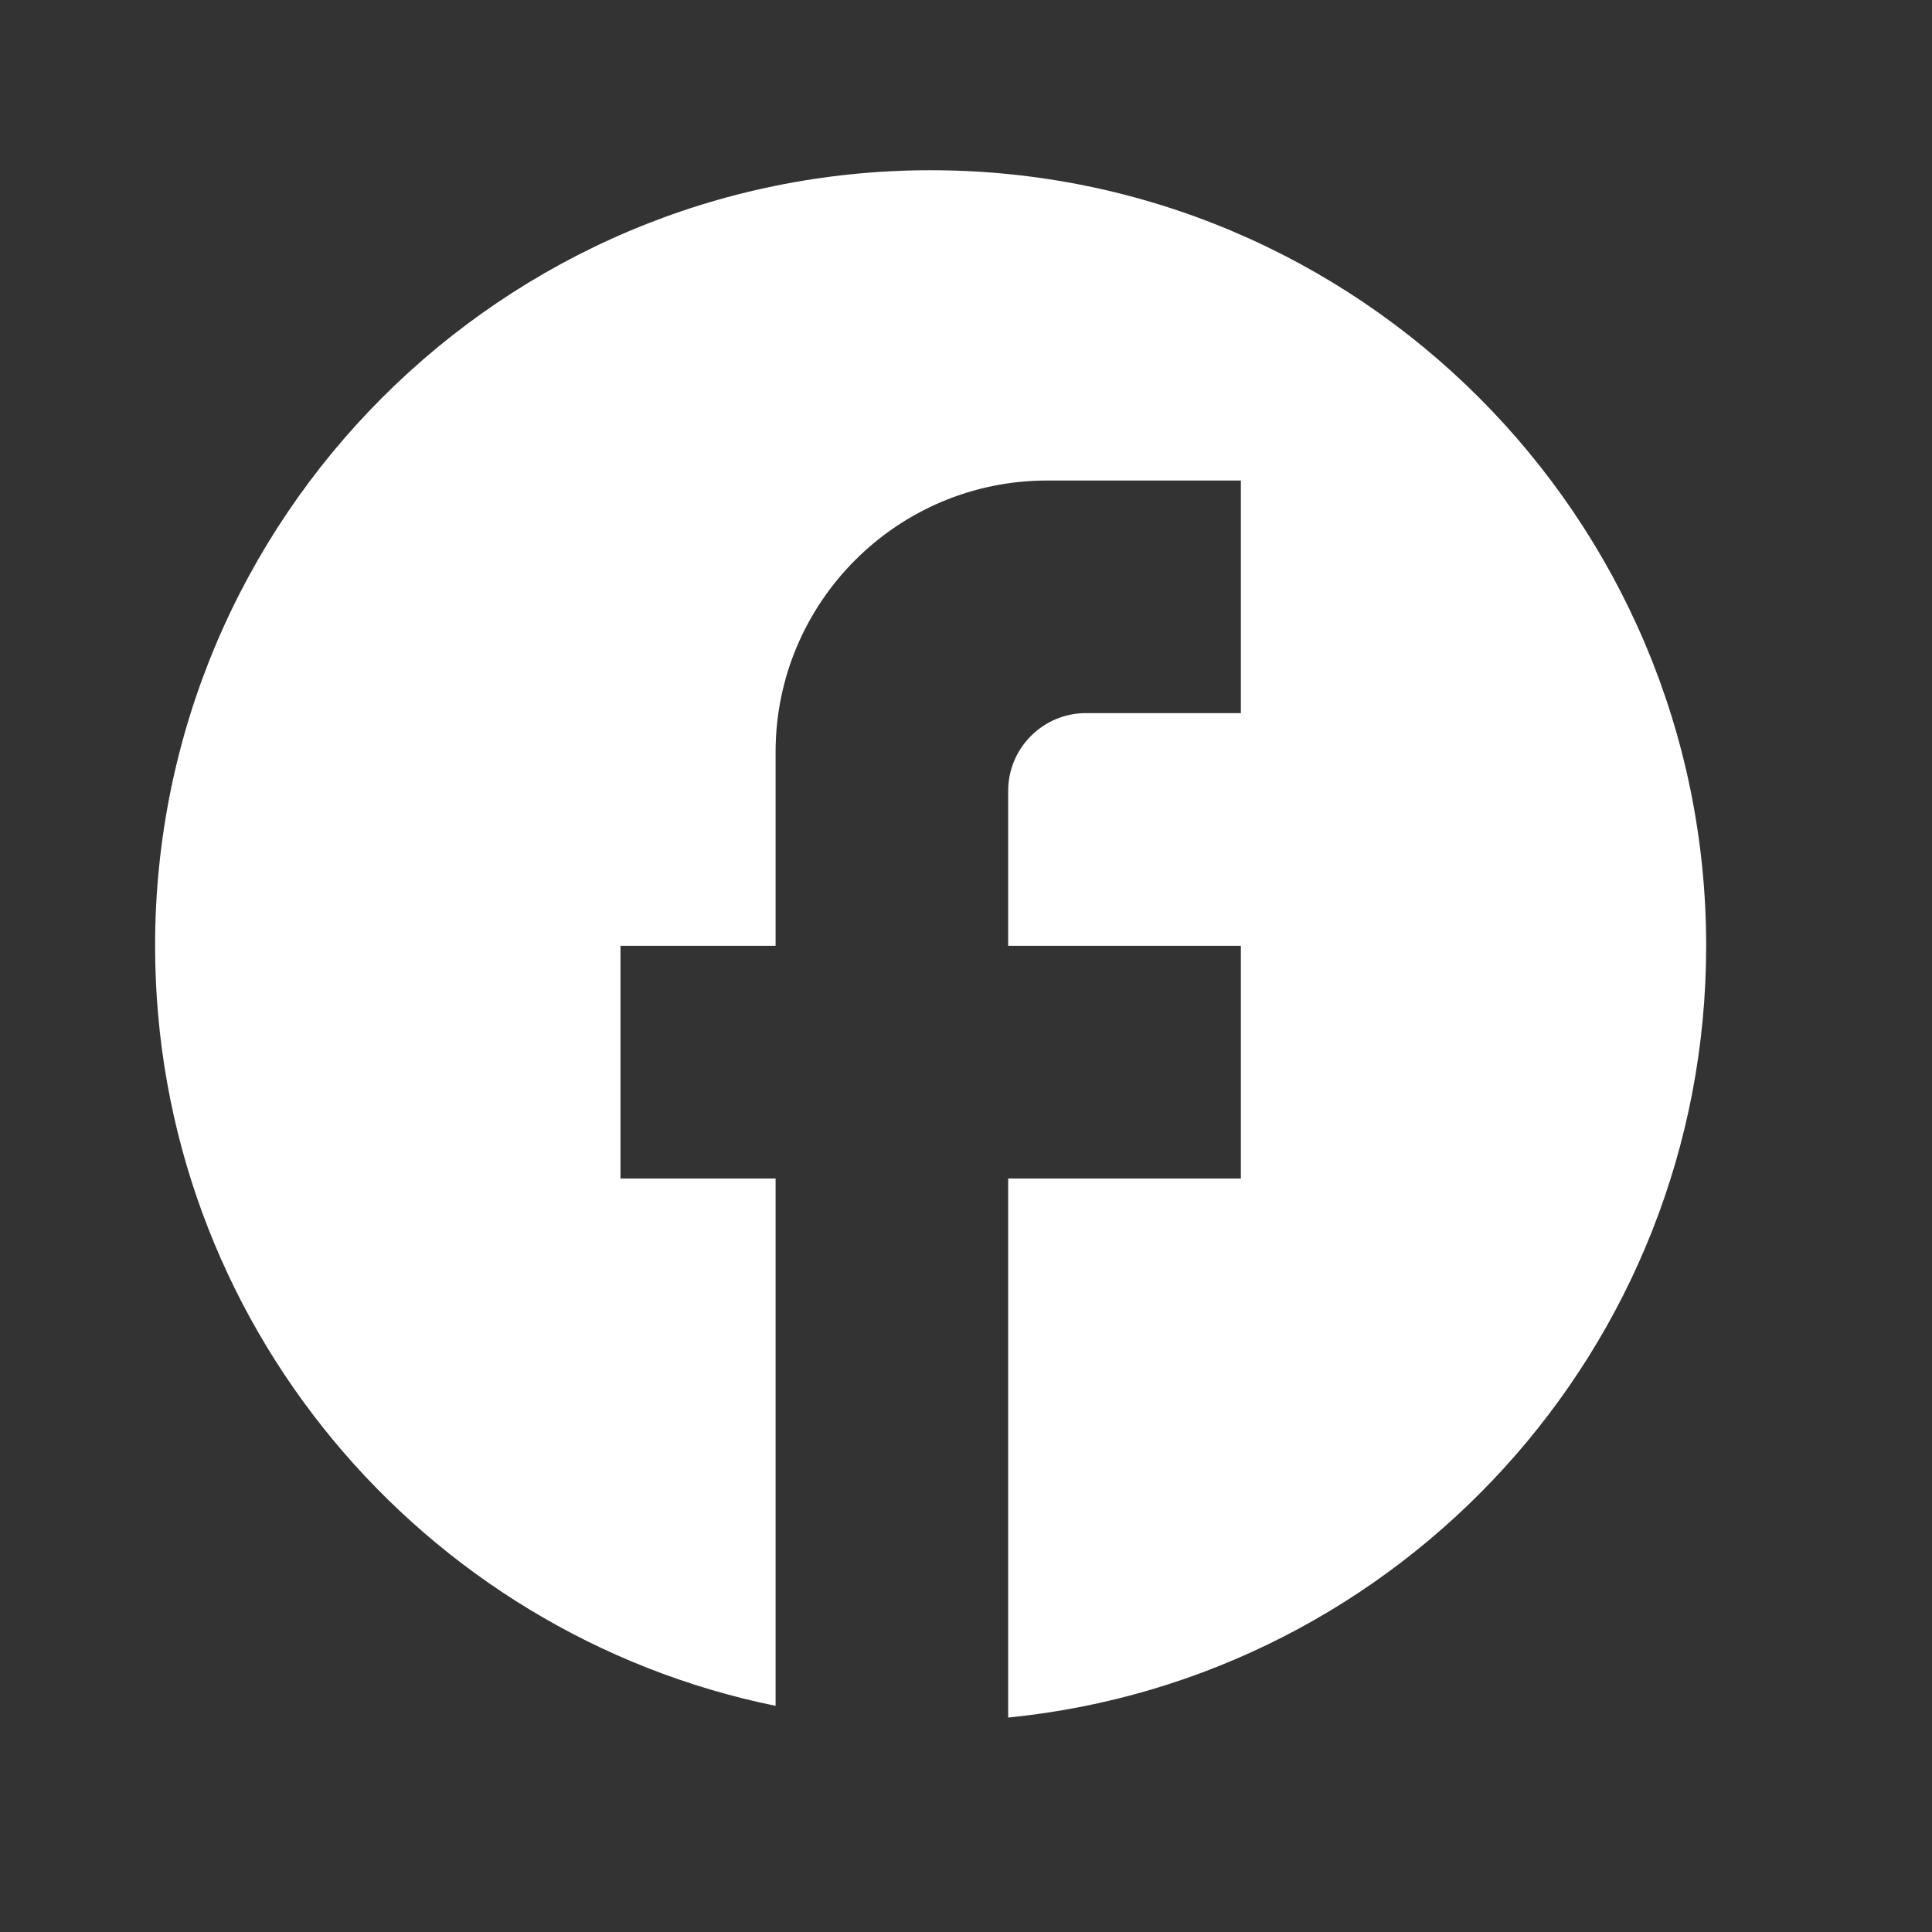 <svg width="18" height="18" viewBox="0 0 18 18" fill="none" xmlns="http://www.w3.org/2000/svg">
<rect x="0" y="0" width="18" height="18" fill="#333333" stroke="none"/>
<path d="M15.896 8.812C15.896 4.824 12.659 1.586 8.671 1.586C4.682 1.586 1.445 4.824 1.445 8.812C1.445 12.309 3.931 15.221 7.226 15.893V10.98H5.781V8.812H7.226V7.006C7.226 5.611 8.36 4.477 9.755 4.477H11.561V6.644H10.116C9.718 6.644 9.393 6.97 9.393 7.367V8.812H11.561V10.98H9.393V16.002C13.042 15.64 15.896 12.562 15.896 8.812Z" fill="white"/>
</svg>
